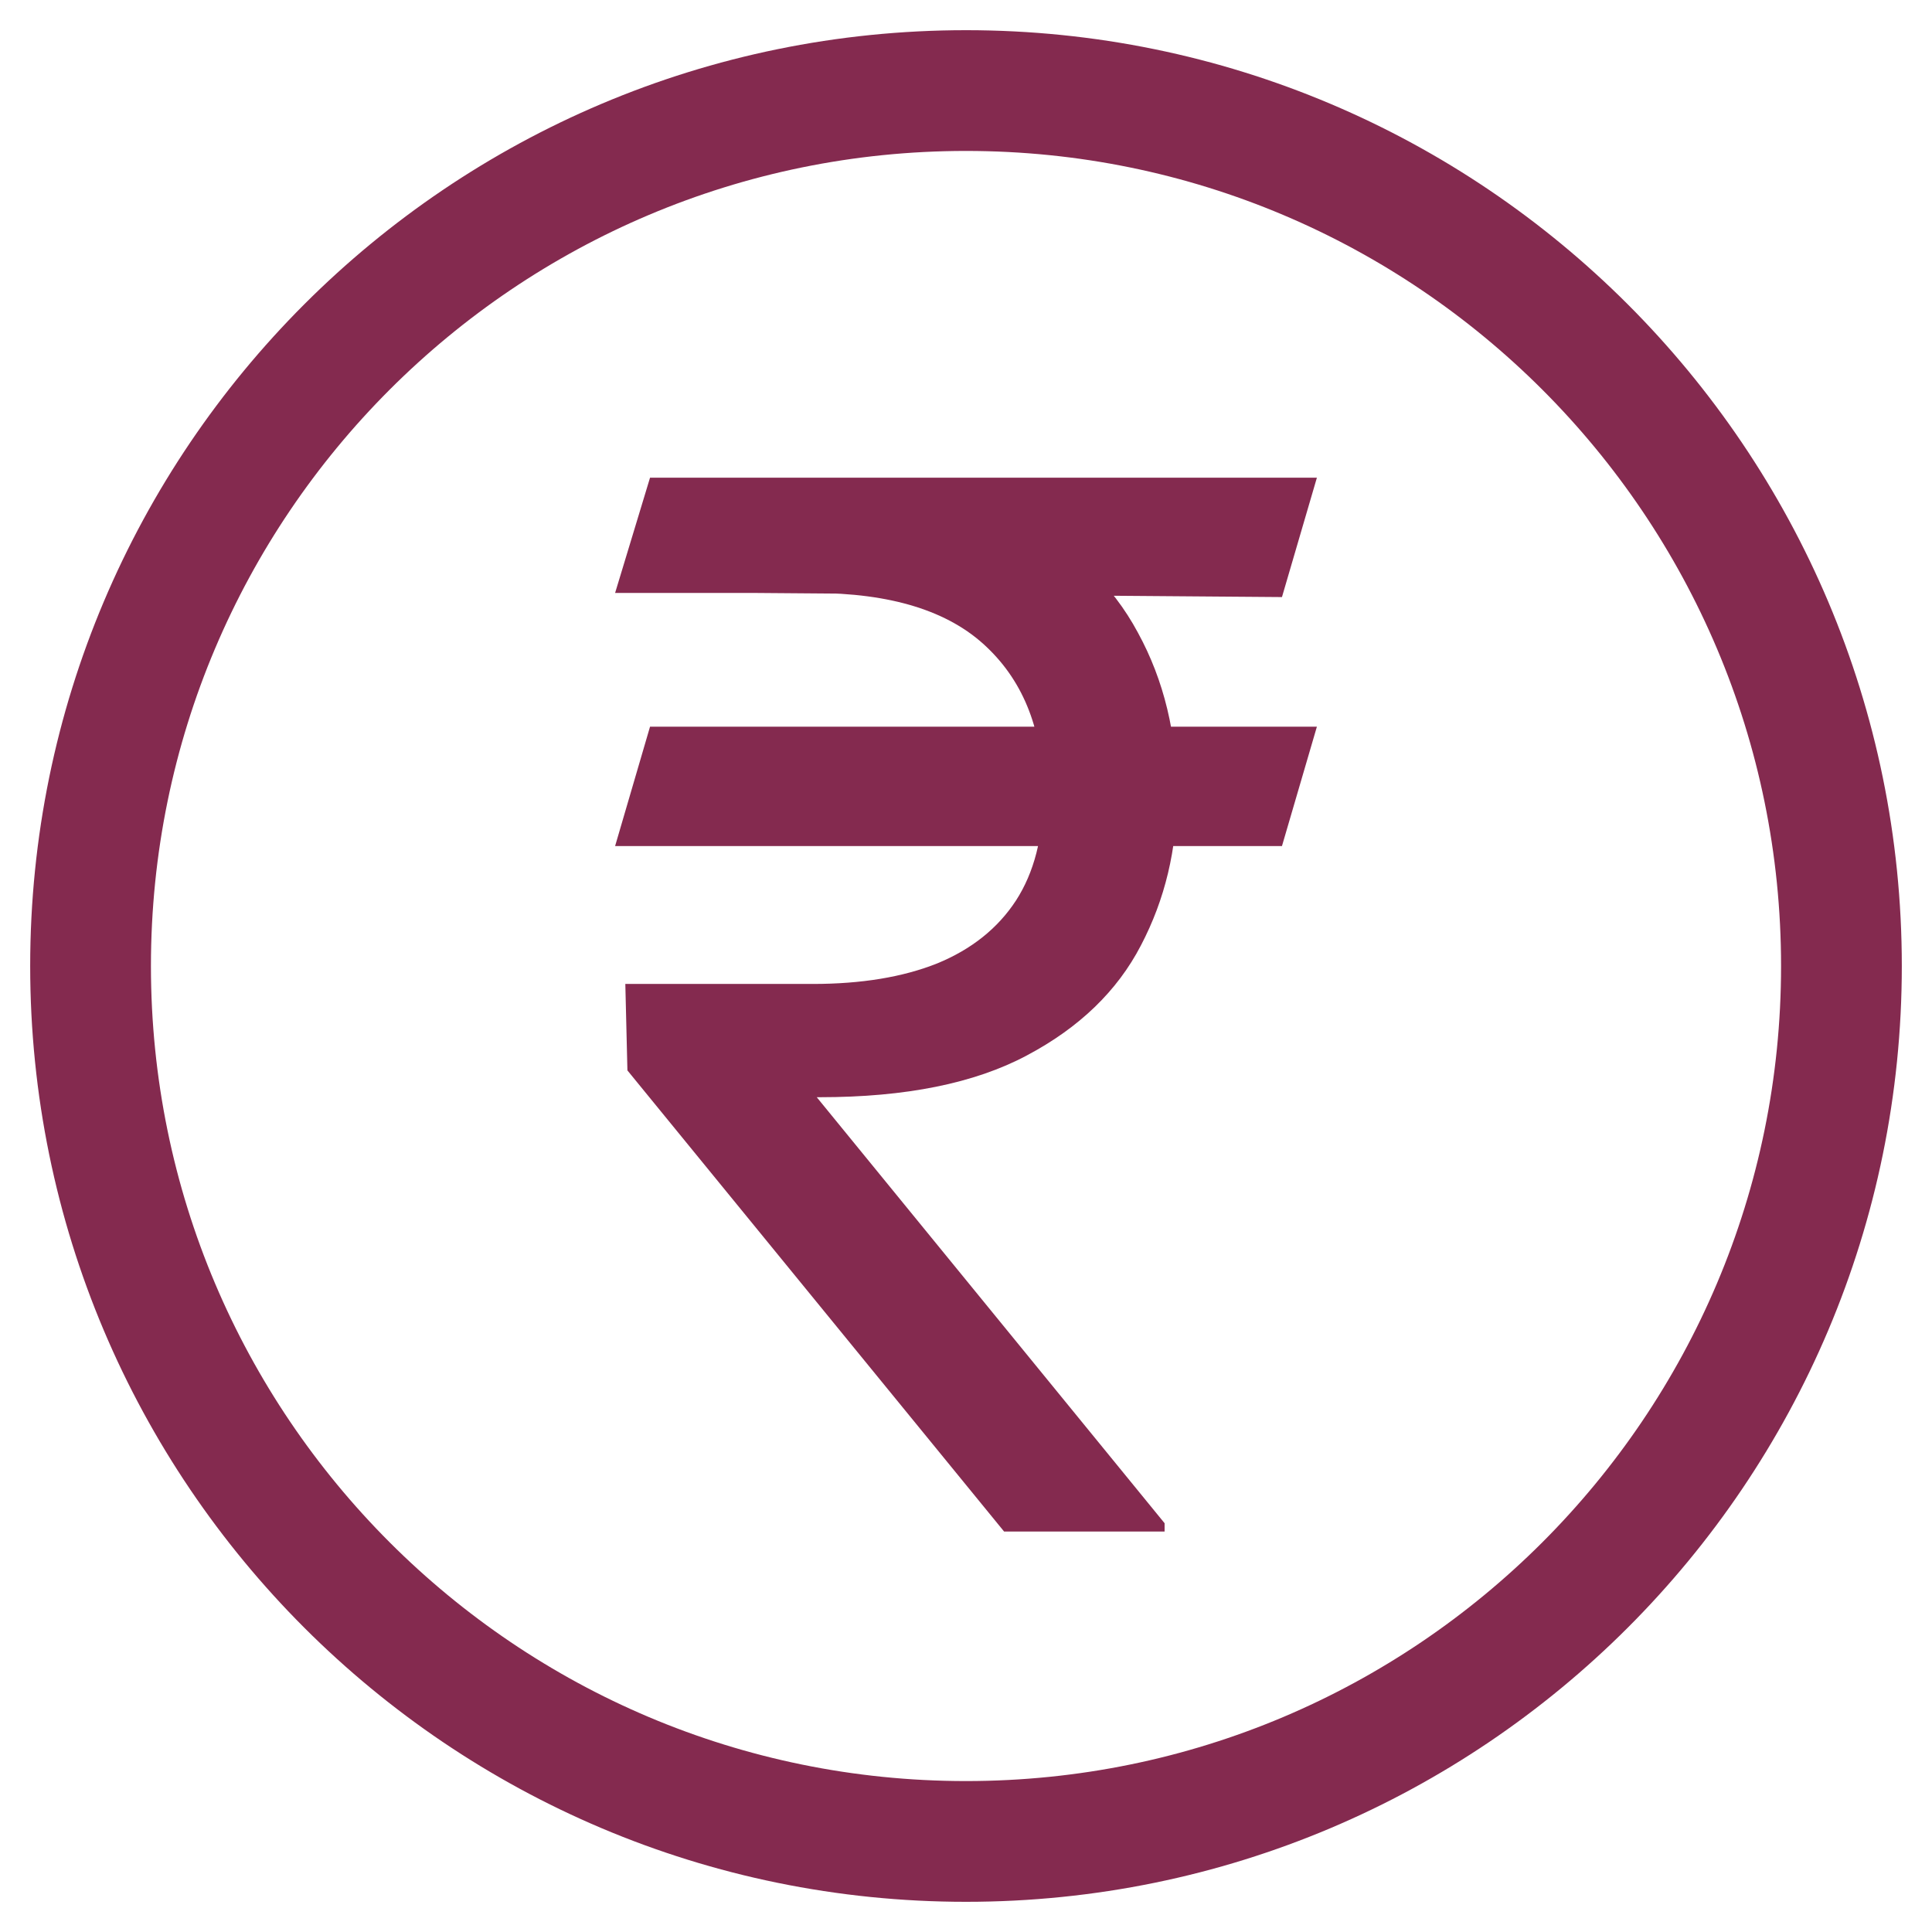 <svg width="24" height="24" viewBox="0 0 24 24" fill="none" xmlns="http://www.w3.org/2000/svg">
<g clip-path="url(#clip0_9231_12333)">
<path d="M12 22.875C18.006 22.875 22.875 18.006 22.875 12C22.875 5.994 18.006 1.125 12 1.125C5.994 1.125 1.125 5.994 1.125 12C1.125 18.006 5.994 22.875 12 22.875Z" stroke="#842A4F" stroke-width="1.5"/>
<path d="M16.359 9.027L15.925 10.51H7.641L8.075 9.027H16.359ZM12.473 19.025L7.794 13.297L7.768 12.223H10.095C10.7 12.223 11.216 12.138 11.642 11.968C12.068 11.793 12.394 11.533 12.62 11.188C12.846 10.839 12.959 10.4 12.959 9.871C12.959 9.091 12.724 8.48 12.256 8.037C11.787 7.589 11.067 7.366 10.095 7.366H7.641L8.075 5.934H10.095C11.135 5.934 11.987 6.106 12.652 6.451C13.321 6.792 13.815 7.261 14.135 7.858C14.459 8.45 14.621 9.121 14.621 9.871C14.621 10.549 14.472 11.173 14.173 11.744C13.879 12.311 13.406 12.767 12.754 13.112C12.107 13.457 11.25 13.63 10.185 13.63H10.146L14.467 18.922V19.025H12.473ZM16.359 5.934L15.925 7.417L9.405 7.366L9.839 5.934H16.359Z" fill="#842A4F"/>
</g>
<defs>
<clipPath id="clip0_9231_12333">
<rect width="24" height="24" fill="white"/>
</clipPath>
</defs>
</svg>
